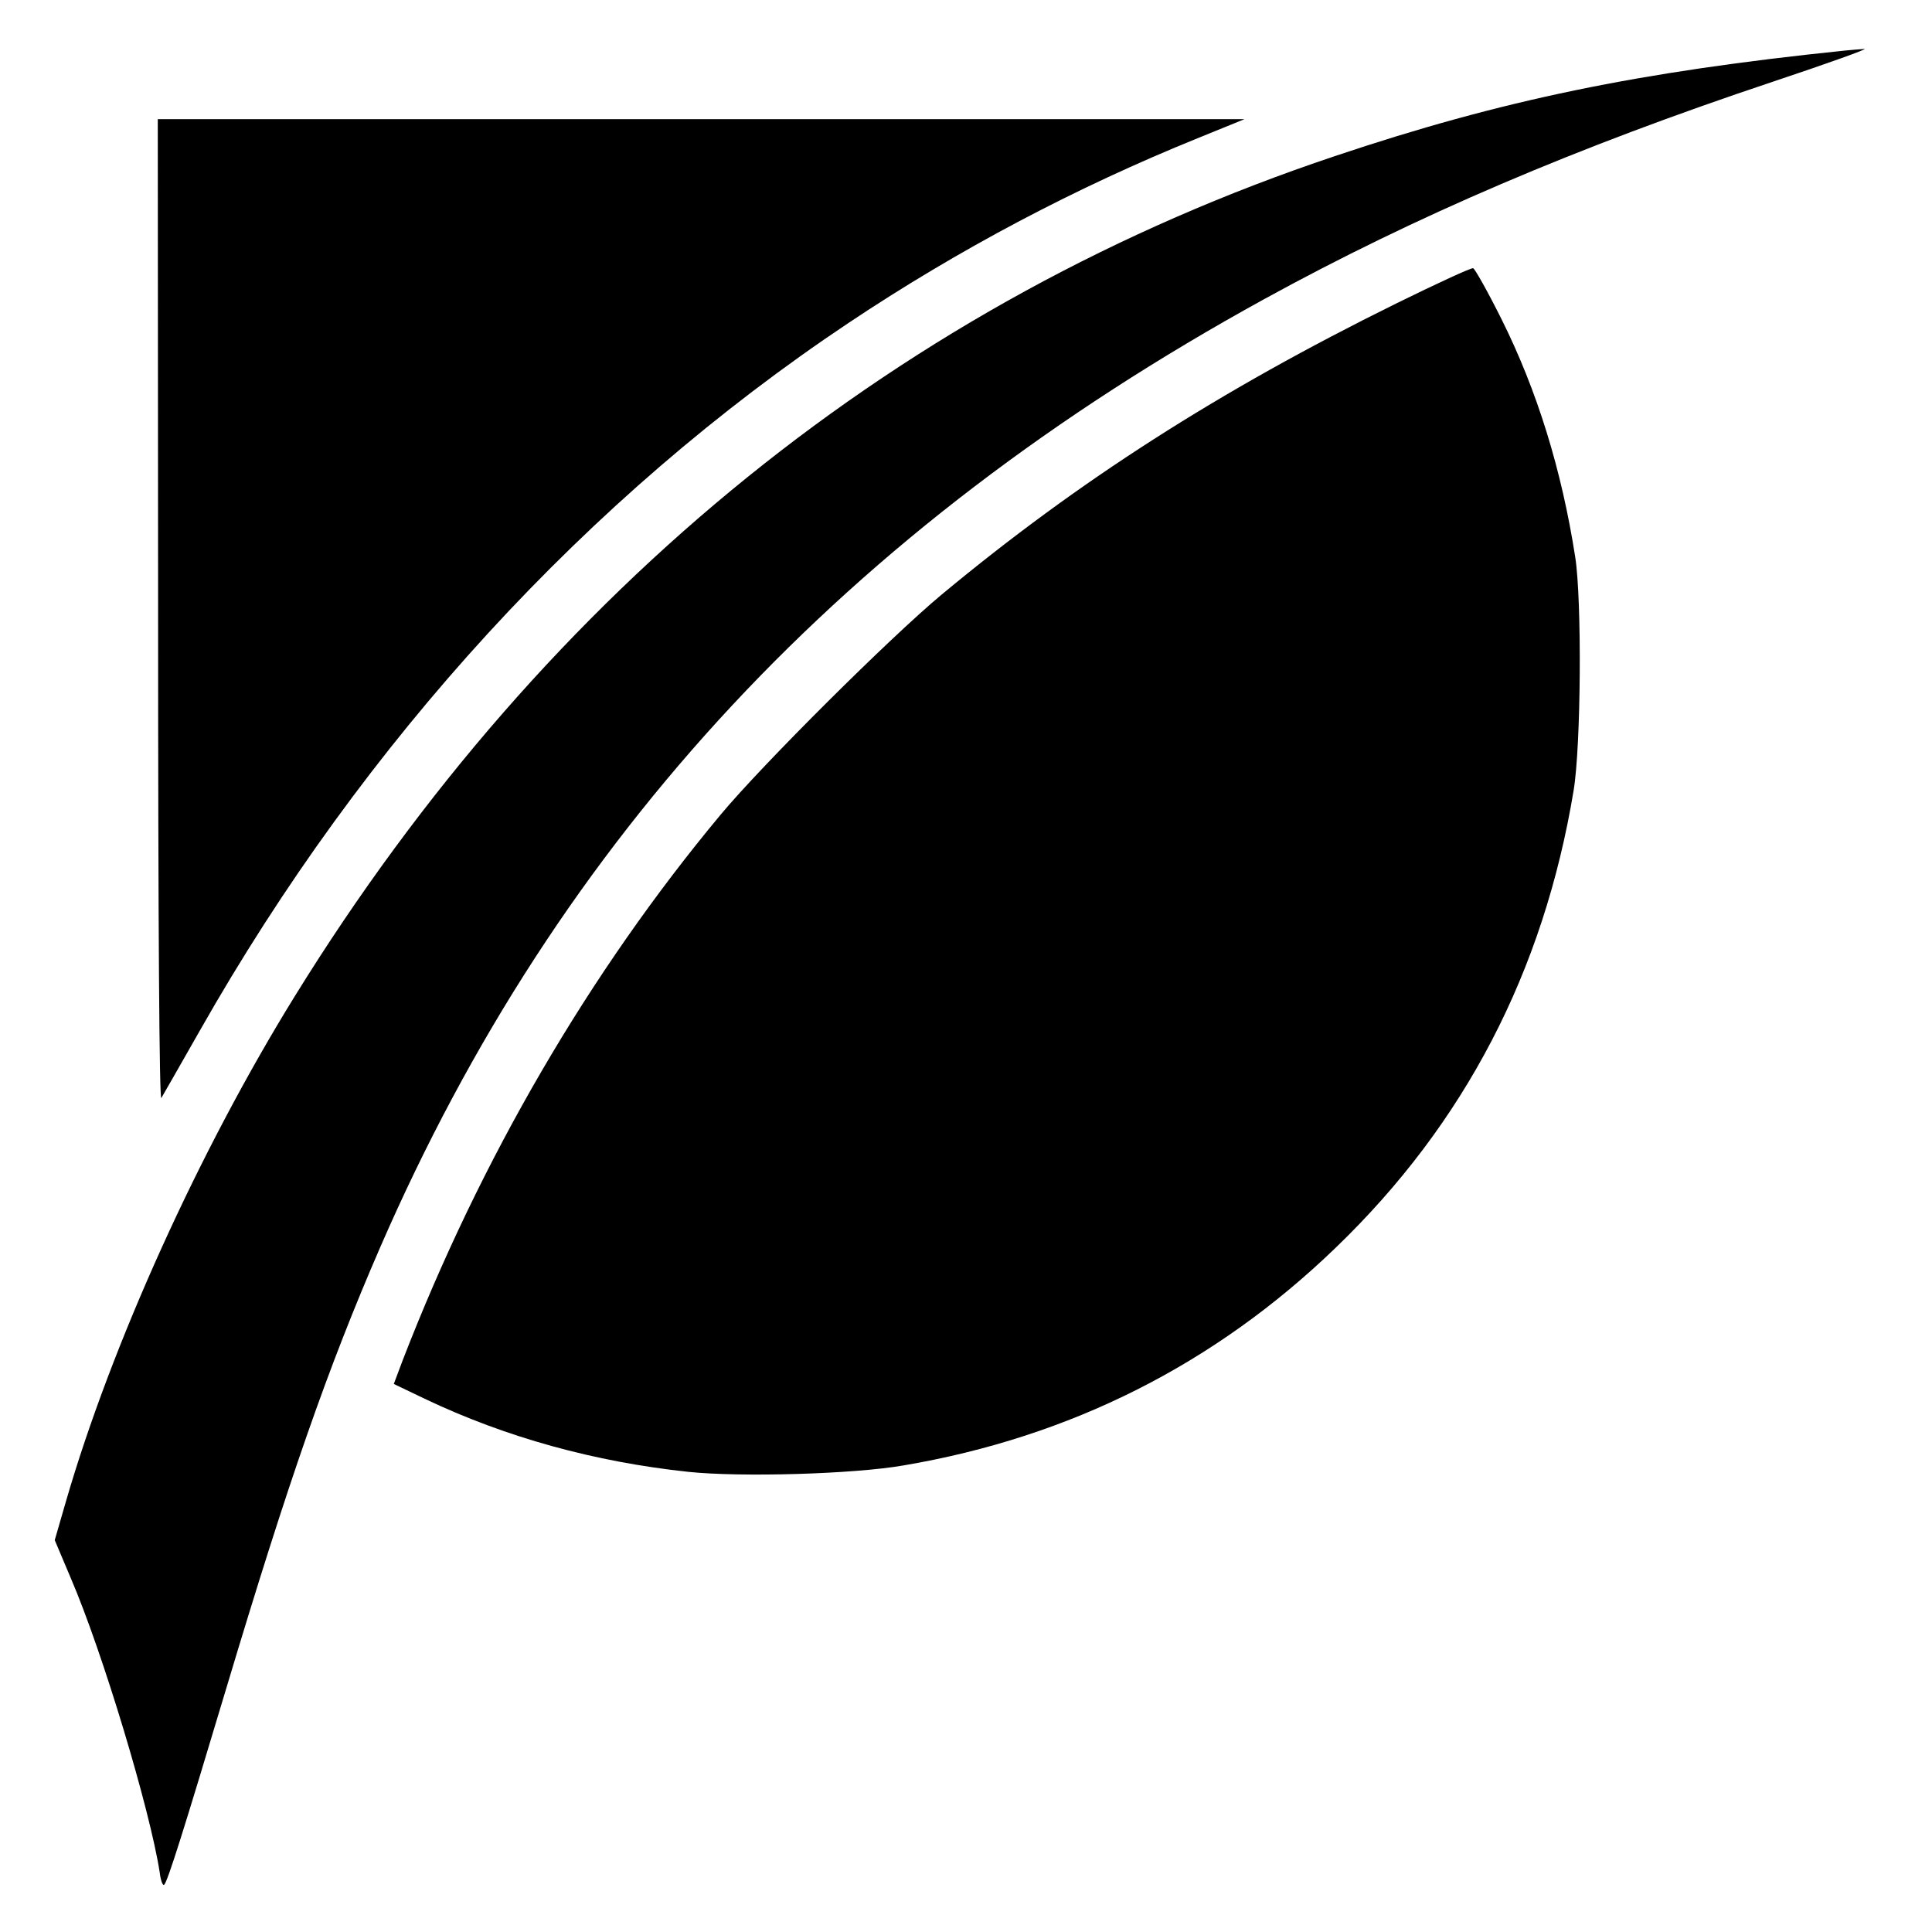 <?xml version="1.0" standalone="no"?>
<!DOCTYPE svg PUBLIC "-//W3C//DTD SVG 20010904//EN"
 "http://www.w3.org/TR/2001/REC-SVG-20010904/DTD/svg10.dtd">
<svg version="1.0" xmlns="http://www.w3.org/2000/svg"
 width="600pt" height="600pt" viewBox="0 0 600 600"
 preserveAspectRatio="xMidYMid meet">
<g transform="translate(0,600) scale(0.1,-0.1)"
fill="#000000" stroke="none">
<path d="M5730 5843 c-641 -66 -1067 -154 -1585 -328 -1342 -449 -2445 -1340
-3229 -2608 -297 -480 -570 -1083 -711 -1569 l-35 -121 49 -116 c100 -232 247
-722 277 -916 3 -26 10 -43 14 -38 11 11 60 167 194 614 191 637 314 991 477
1366 555 1276 1445 2230 2745 2944 468 257 968 471 1579 675 171 57 299 103
285 102 -14 -1 -41 -3 -60 -5z"/>
<path d="M491 4103 c0 -996 4 -1523 10 -1513 5 8 59 103 120 210 511 901 1204
1656 2014 2197 343 229 707 421 1085 574 l145 59 -1687 0 -1688 0 1 -1527z"/>
<path d="M4335 5057 c-549 -271 -985 -550 -1410 -903 -159 -132 -557 -528
-687 -684 -408 -490 -746 -1070 -988 -1696 l-27 -72 96 -46 c252 -120 528
-196 819 -227 164 -17 513 -7 668 20 519 88 968 315 1342 676 401 386 646 858
739 1420 23 138 26 590 5 725 -42 270 -118 517 -230 741 -42 84 -82 155 -87
156 -6 2 -114 -48 -240 -110z"/>
</g>
</svg>
